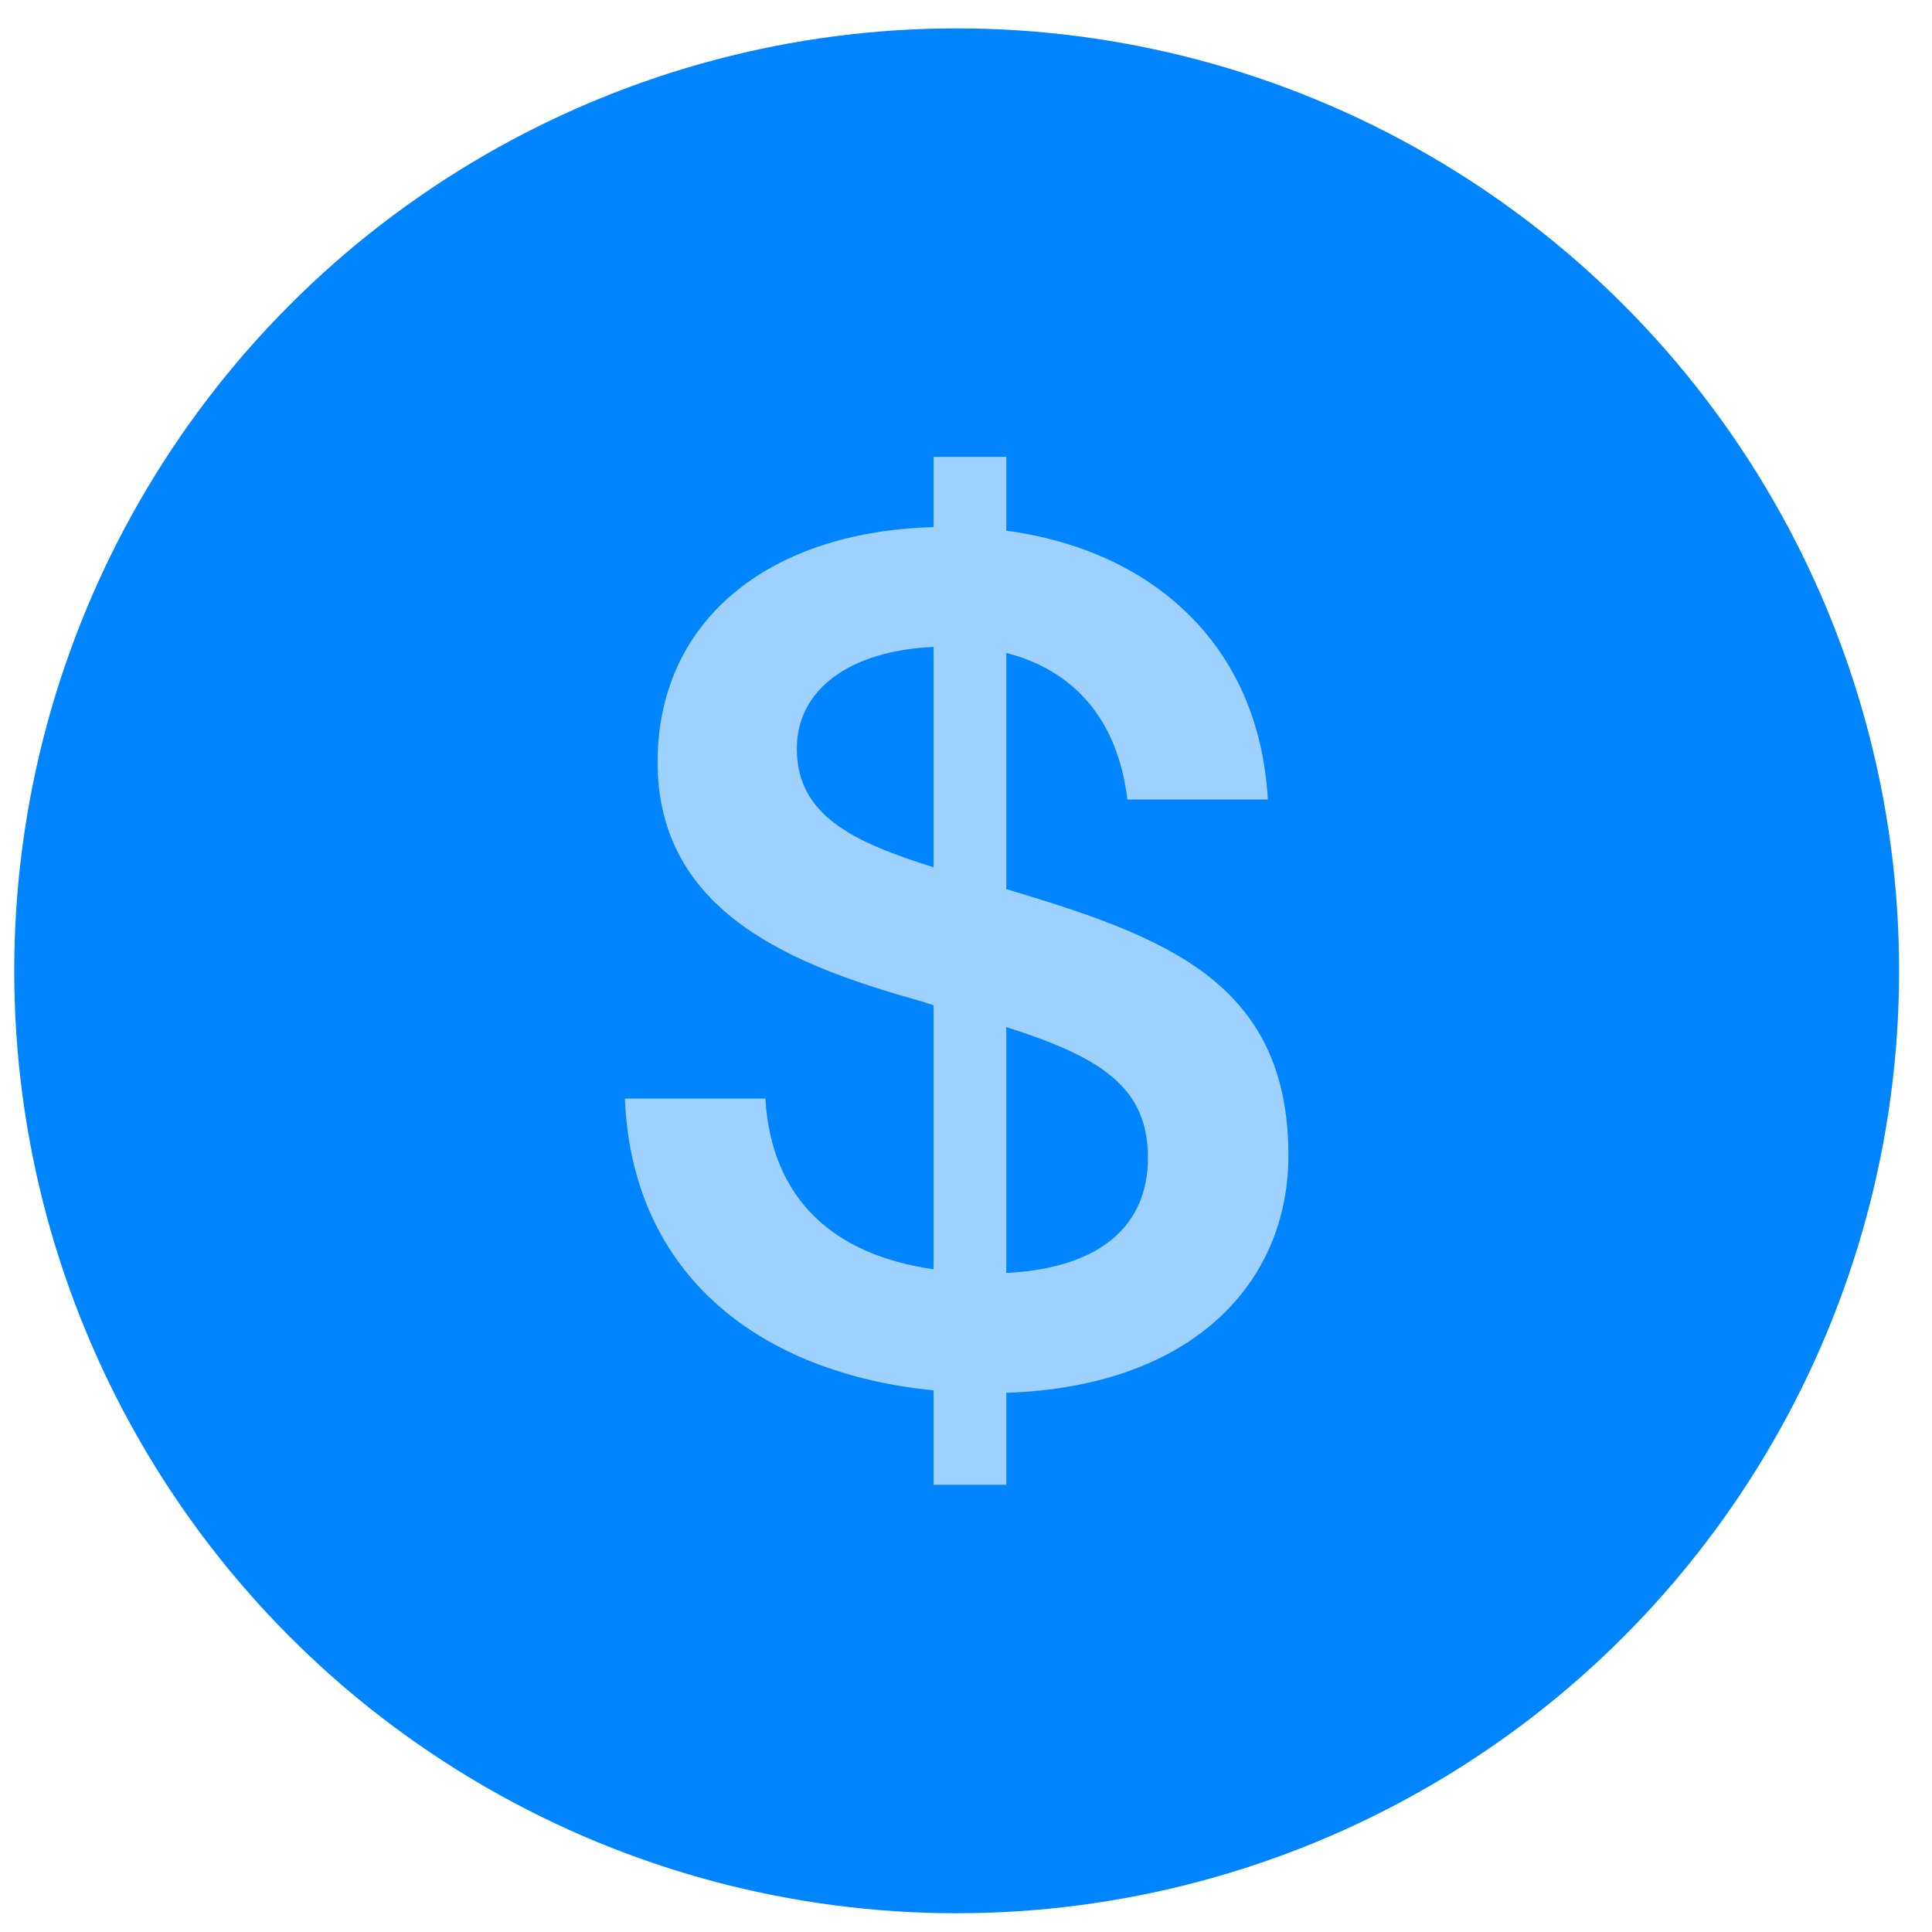 <svg xmlns="http://www.w3.org/2000/svg" width="41" height="41" viewBox="0 0 41 41" fill="none"><circle cx="20.302" cy="20.602" r="20" fill="#0085FF"></circle><path d="M27.342 24.521C27.342 27.219 25.312 29.429 21.355 29.557V31.51H19.813V29.506C16.165 29.146 13.415 27.09 13.261 23.313H16.242C16.37 25.42 17.655 26.628 19.813 26.936V21.335L19.582 21.258C16.91 20.512 13.955 19.408 13.955 16.17C13.955 13.241 16.216 11.288 19.813 11.185V9.695H21.355V11.262C24.438 11.673 26.725 13.678 26.905 16.967H23.924C23.719 15.245 22.768 14.217 21.355 13.857V18.868C24.695 19.87 27.342 20.821 27.342 24.521ZM16.91 15.887C16.91 17.301 18.092 17.866 19.813 18.405V13.729C18.04 13.806 16.91 14.628 16.91 15.887ZM21.355 27.014C23.411 26.911 24.361 25.96 24.361 24.572C24.361 23.082 23.385 22.44 21.355 21.797V27.014Z" fill="#9FD1FF"></path></svg>